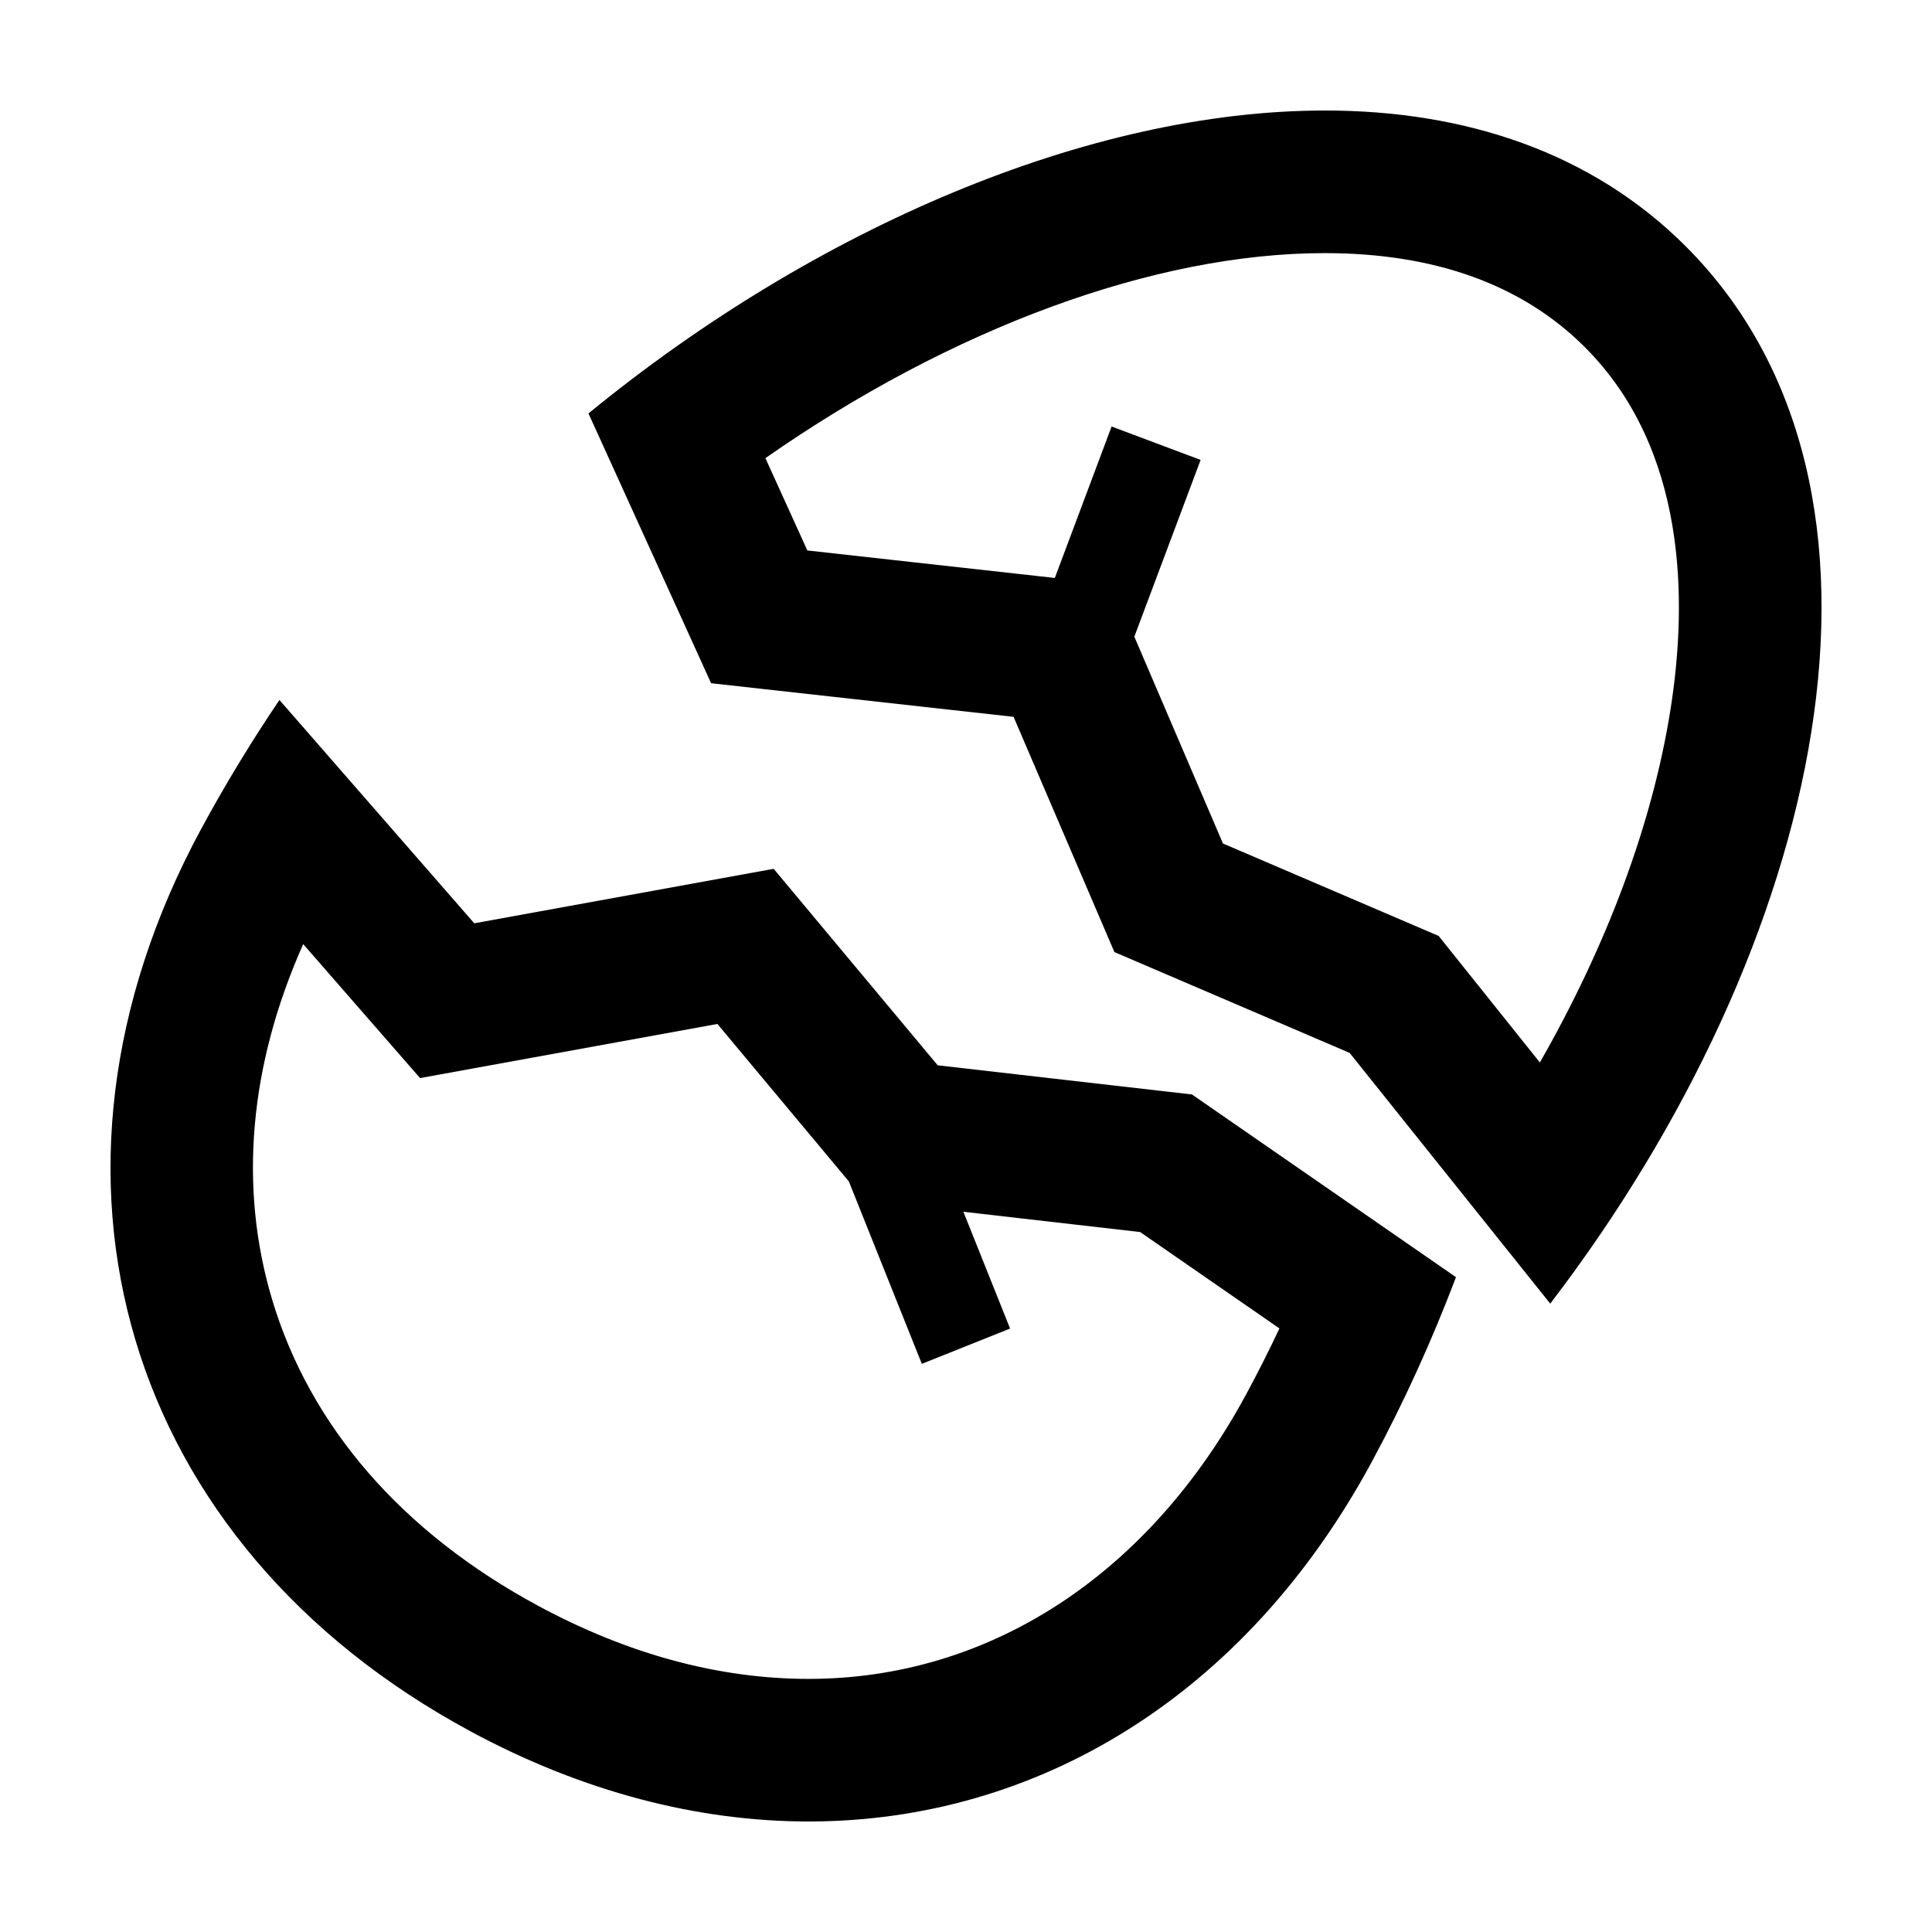 <?xml version="1.0" encoding="UTF-8"?>
<!-- Uploaded to: SVG Find, www.svgrepo.com, Generator: SVG Find Mixer Tools -->
<svg fill="#000000" width="800px" height="800px" version="1.1" viewBox="144 144 512 512" xmlns="http://www.w3.org/2000/svg">
 <g>
  <path d="m268.66 602.81c29.887 16.121 60.387 23.902 89.629 23.902 60.613 0 115.87-33.438 149.29-95.383 8.52-15.793 15.949-32.188 22.273-48.863l-69.969-48.422-67.383-7.727-43.469-52.07-79.344 14.438-51.633-59.184c-7.492 11.09-14.484 22.582-20.859 34.395-49.539 91.832-20.363 189.37 71.469 238.91zm-44.309-208.61 30.969 35.504 78.805-14.344 34.832 41.73 19.336 48.344 23.391-9.355-12.379-30.949 46.848 5.375 36.91 25.543c-2.781 5.906-5.703 11.695-8.75 17.34-25.891 48.004-68.18 75.535-116.02 75.535-23.734 0-47.852-6.519-71.688-19.375-36.047-19.445-60.422-47.516-70.492-81.168-8.918-29.816-6.047-62.129 8.242-94.18z"/>
  <path d="m495.07 173.29c-62.312 0-135 31.039-195.12 80.273l32.5 71.5 80.156 8.906 26.719 62.34 62.34 26.719 53.164 66.445c72.469-94.688 100.09-216.01 35.906-280.2-24.91-24.898-58.438-35.988-95.66-35.988zm91.625 158.75c-4.769 30.152-16.758 62.297-34.617 93.527l-26.824-33.535-57.156-24.496-23.488-54.809 17.566-46.848-23.59-8.848-15.047 40.133-65.582-7.285-11.117-24.465c49.176-34.355 103.04-54.336 148.23-54.336 29.207 0 52.395 8.387 68.938 24.93 27.035 27.027 27.262 67.141 22.688 96.031z"/>
 </g>
</svg>